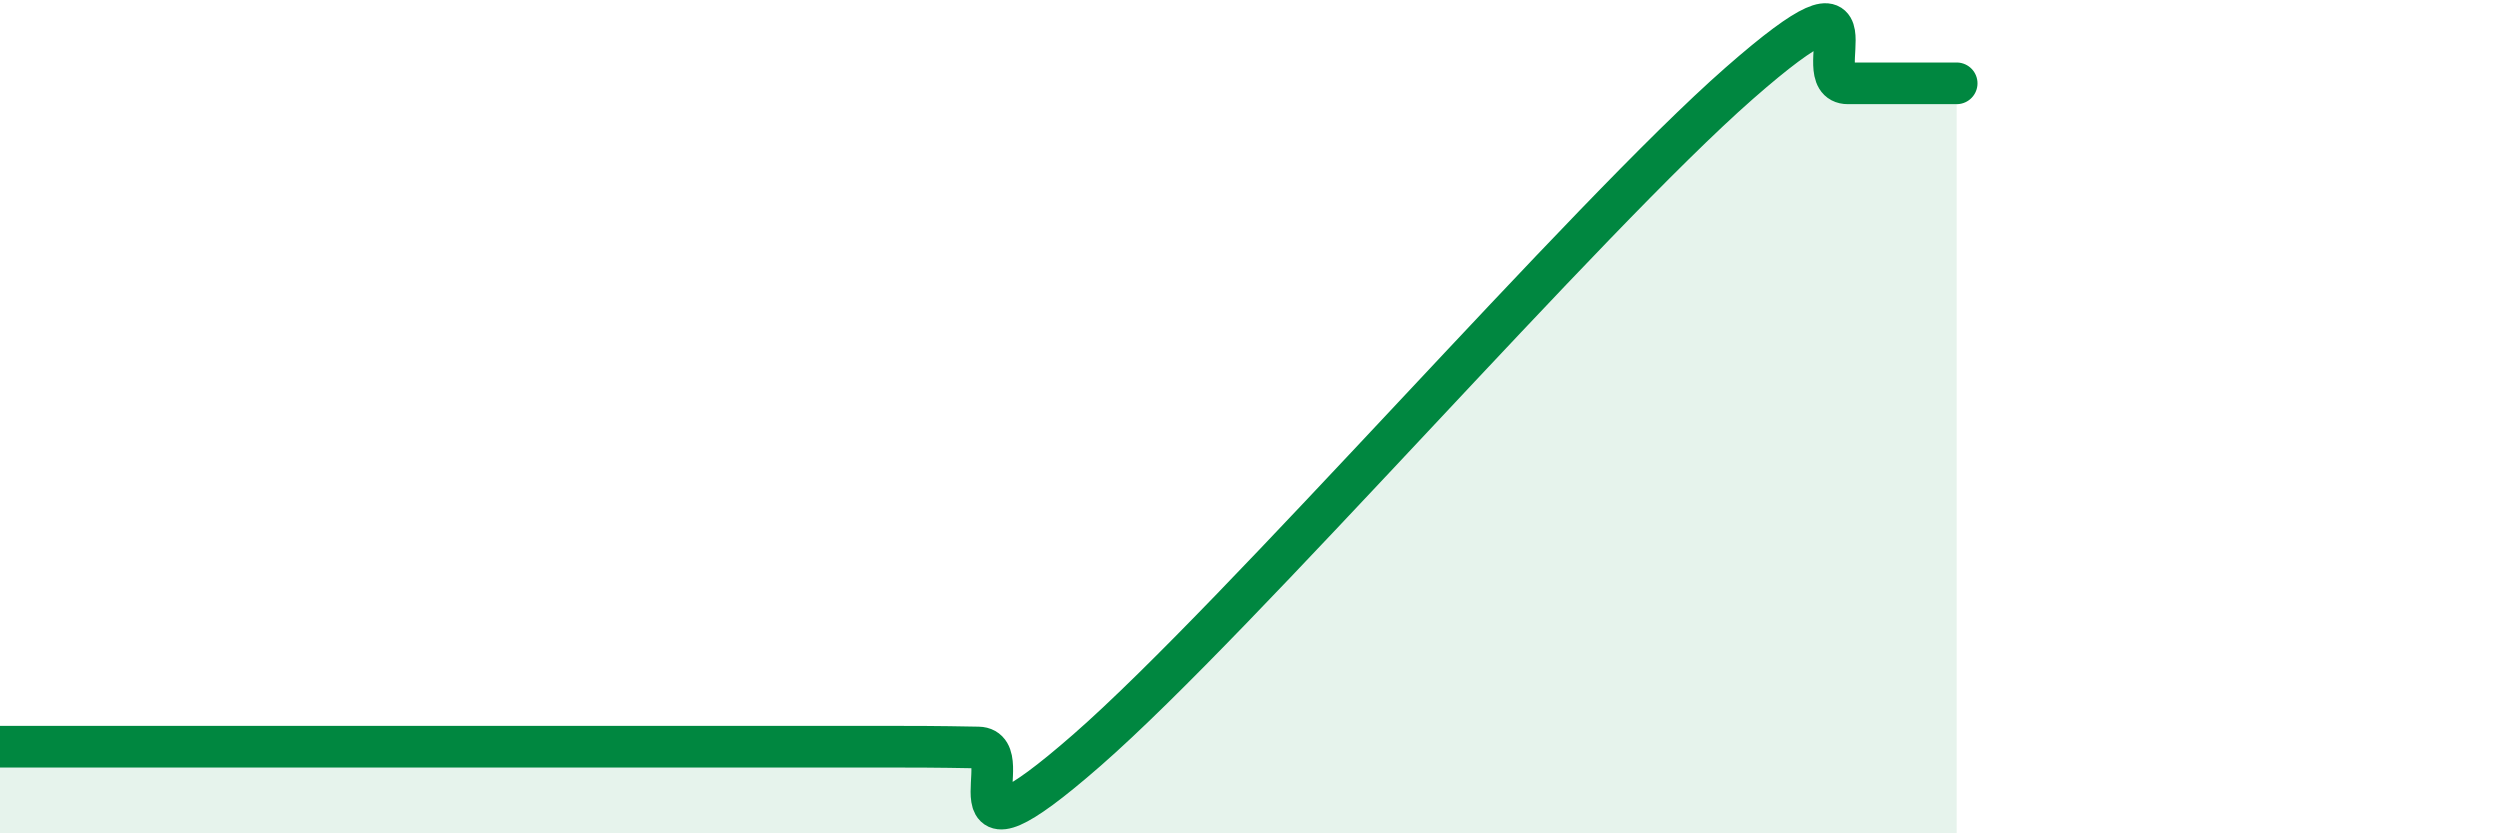 
    <svg width="60" height="20" viewBox="0 0 60 20" xmlns="http://www.w3.org/2000/svg">
      <path
        d="M 0,17.92 C 0.52,17.92 1.57,17.92 2.61,17.92 C 3.65,17.92 4.18,17.92 5.22,17.92 C 6.26,17.92 6.79,17.92 7.83,17.92 C 8.87,17.92 9.39,17.92 10.43,17.92 C 11.47,17.92 12,17.92 13.04,17.92 C 14.08,17.92 14.61,17.92 15.65,17.92 C 16.69,17.92 17.22,17.92 18.26,17.92 C 19.3,17.92 19.83,17.92 20.87,17.92 C 21.91,17.92 22.44,17.92 23.48,17.94 C 24.52,17.96 22.44,21.19 26.09,18 C 29.74,14.81 38.09,5.2 41.74,2 C 45.39,-1.2 43.31,2 44.35,2 C 45.39,2 46.44,2 46.96,2L46.96 20L0 20Z"
        fill="#008740"
        opacity="0.1"
        stroke-linecap="round"
        stroke-linejoin="round"
      />
      <path
        d="M 0,17.92 C 0.52,17.92 1.57,17.92 2.61,17.92 C 3.65,17.92 4.18,17.92 5.22,17.92 C 6.26,17.92 6.79,17.92 7.83,17.92 C 8.87,17.92 9.39,17.92 10.43,17.92 C 11.47,17.92 12,17.92 13.04,17.92 C 14.08,17.92 14.61,17.92 15.65,17.92 C 16.69,17.92 17.22,17.92 18.26,17.92 C 19.3,17.92 19.83,17.92 20.87,17.92 C 21.91,17.92 22.44,17.92 23.48,17.94 C 24.52,17.96 22.44,21.19 26.09,18 C 29.74,14.81 38.09,5.2 41.74,2 C 45.39,-1.2 43.31,2 44.35,2 C 45.39,2 46.44,2 46.96,2"
        stroke="#008740"
        stroke-width="1"
        fill="none"
        stroke-linecap="round"
        stroke-linejoin="round"
      />
    </svg>
  